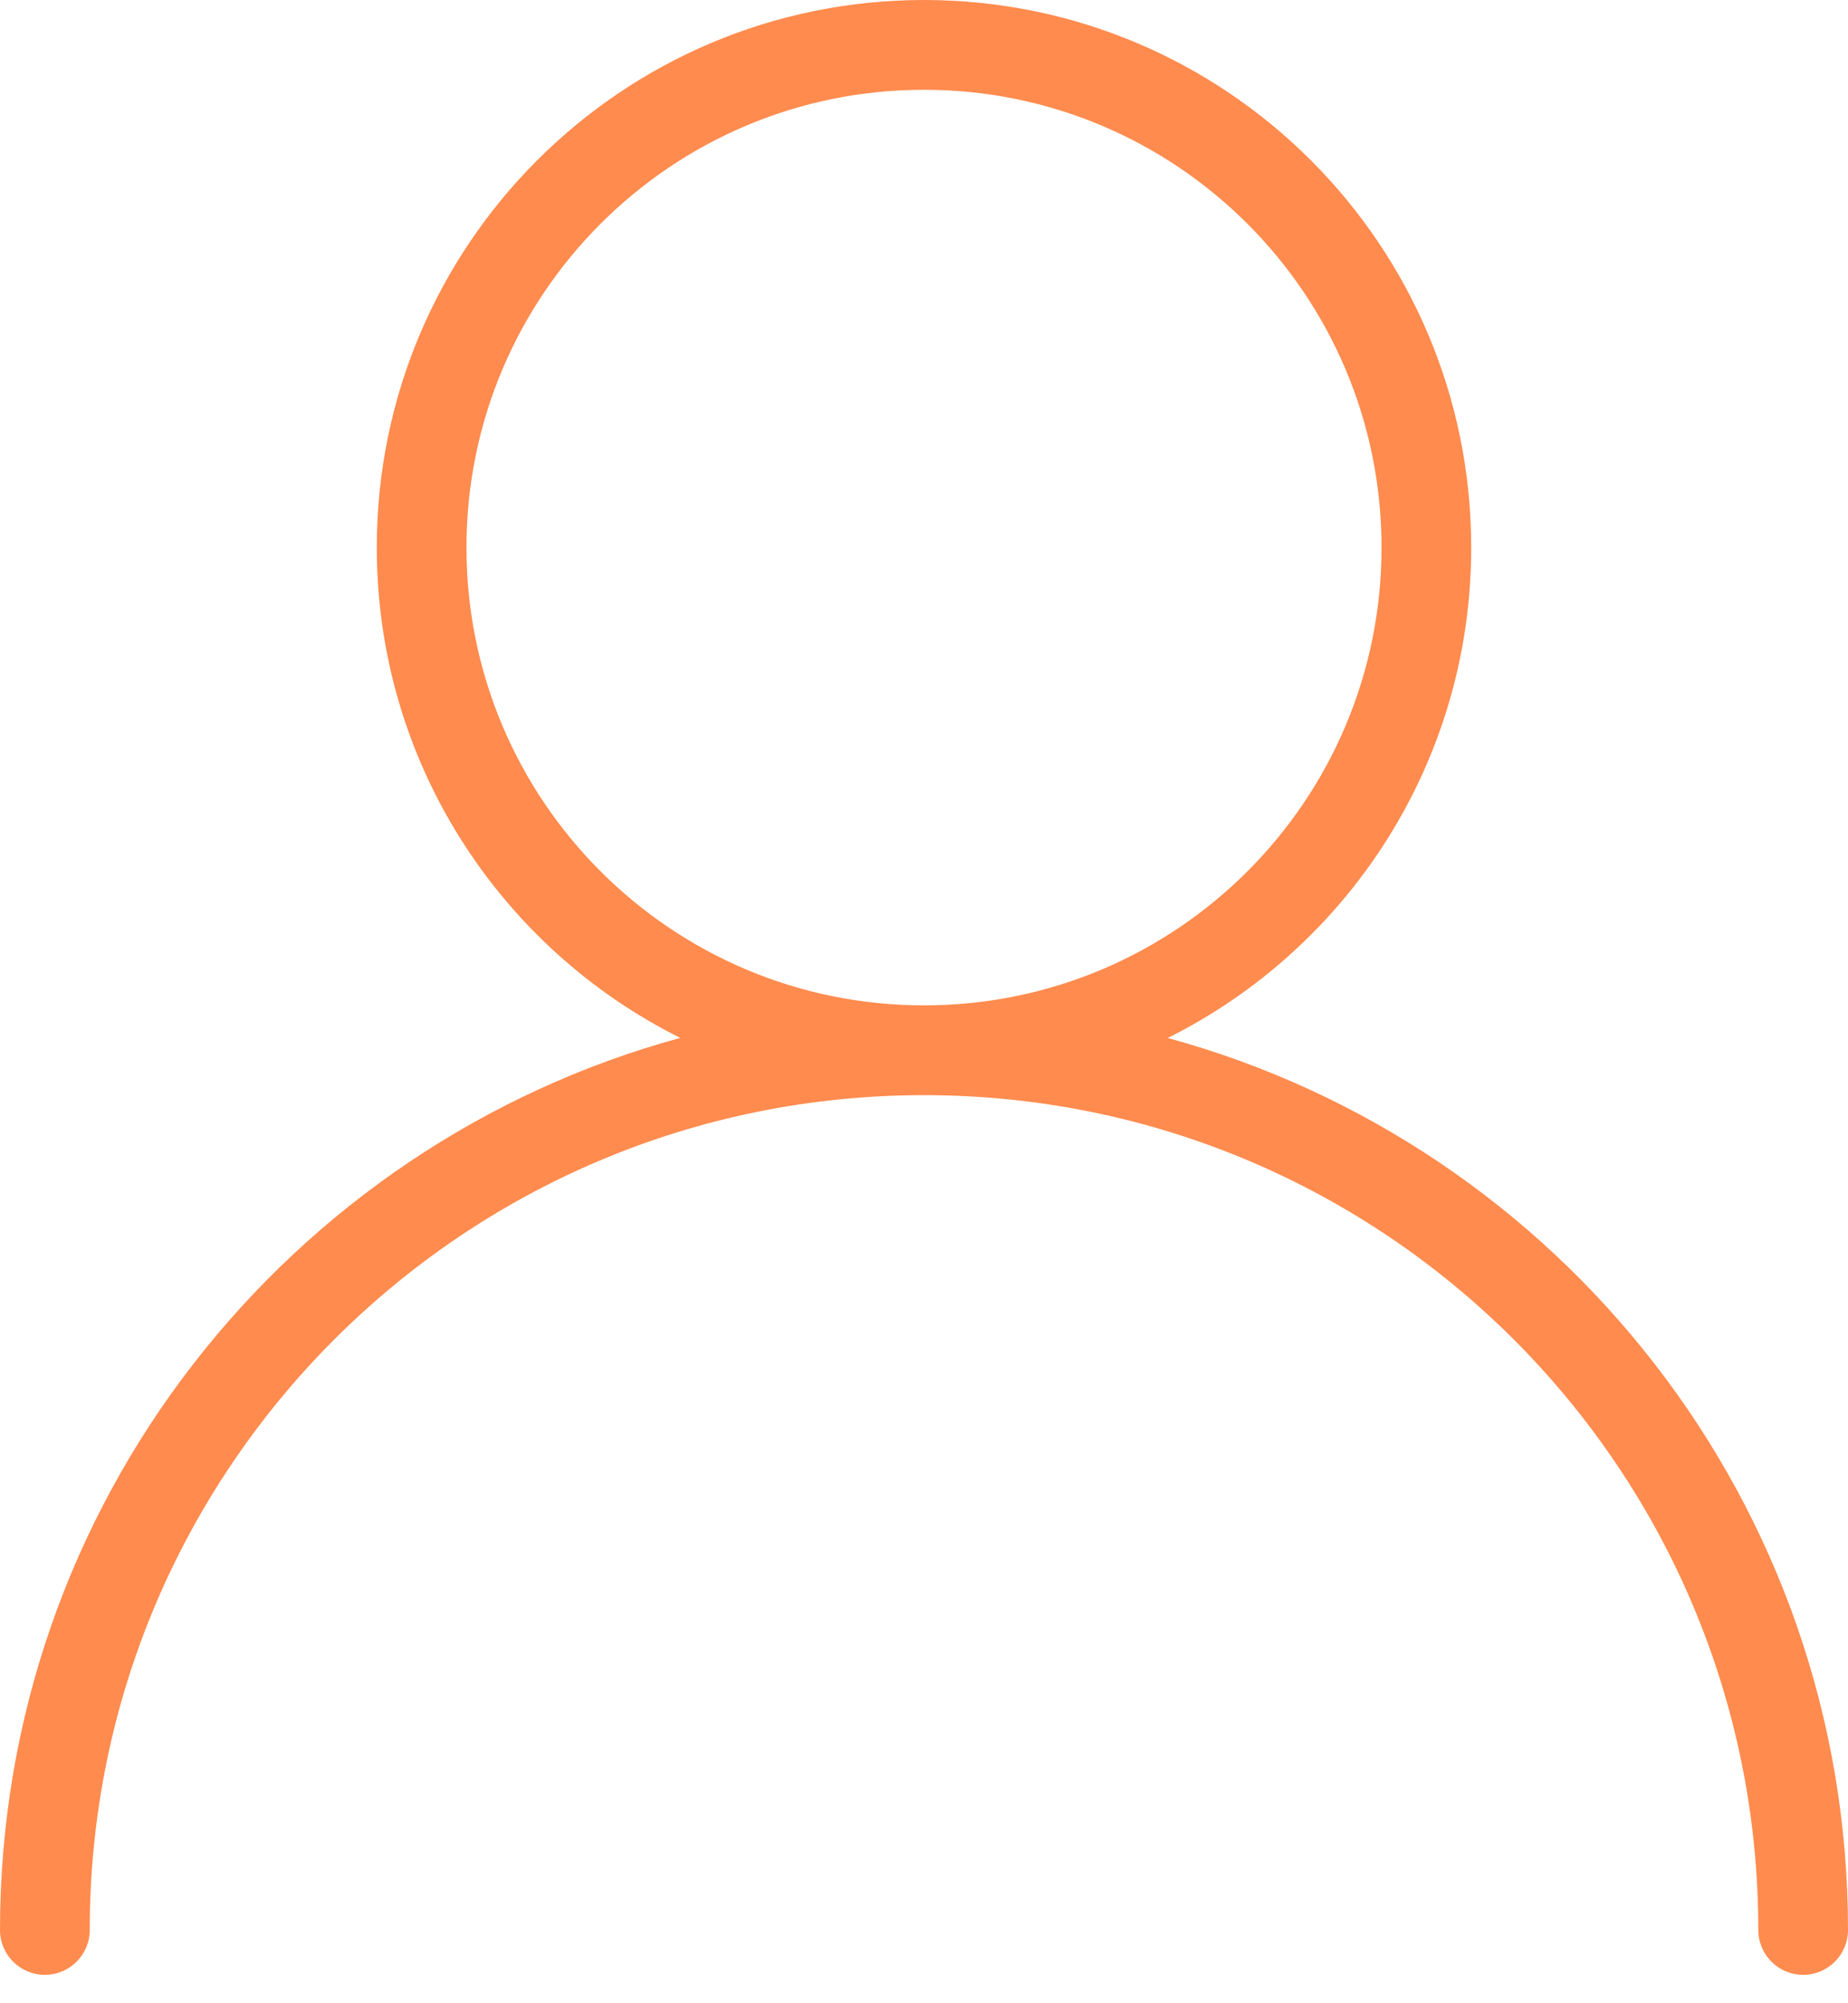 <svg width="36" height="39" viewBox="0 0 36 39" fill="none" xmlns="http://www.w3.org/2000/svg">
<path d="M18 0C23.888 0 28.66 4.773 28.66 10.66C28.66 14.842 26.253 18.461 22.748 20.208C30.385 22.289 36 29.275 36 37.573C36 38.056 35.609 38.447 35.126 38.447C34.644 38.447 34.253 38.056 34.253 37.573C34.253 28.597 26.976 21.321 18 21.321C9.024 21.321 1.748 28.597 1.748 37.573C1.748 38.056 1.356 38.447 0.874 38.447C0.391 38.447 0 38.056 0 37.573C0 29.275 5.615 22.289 13.252 20.206C9.748 18.461 7.34 14.842 7.34 10.66C7.34 4.773 12.113 0 18 0ZM18 1.748C13.078 1.748 9.087 5.738 9.087 10.66C9.087 15.582 13.078 19.573 18 19.573C22.922 19.573 26.913 15.582 26.913 10.66C26.913 5.738 22.922 1.748 18 1.748Z" fill="#FF8B4E"/>
</svg>

